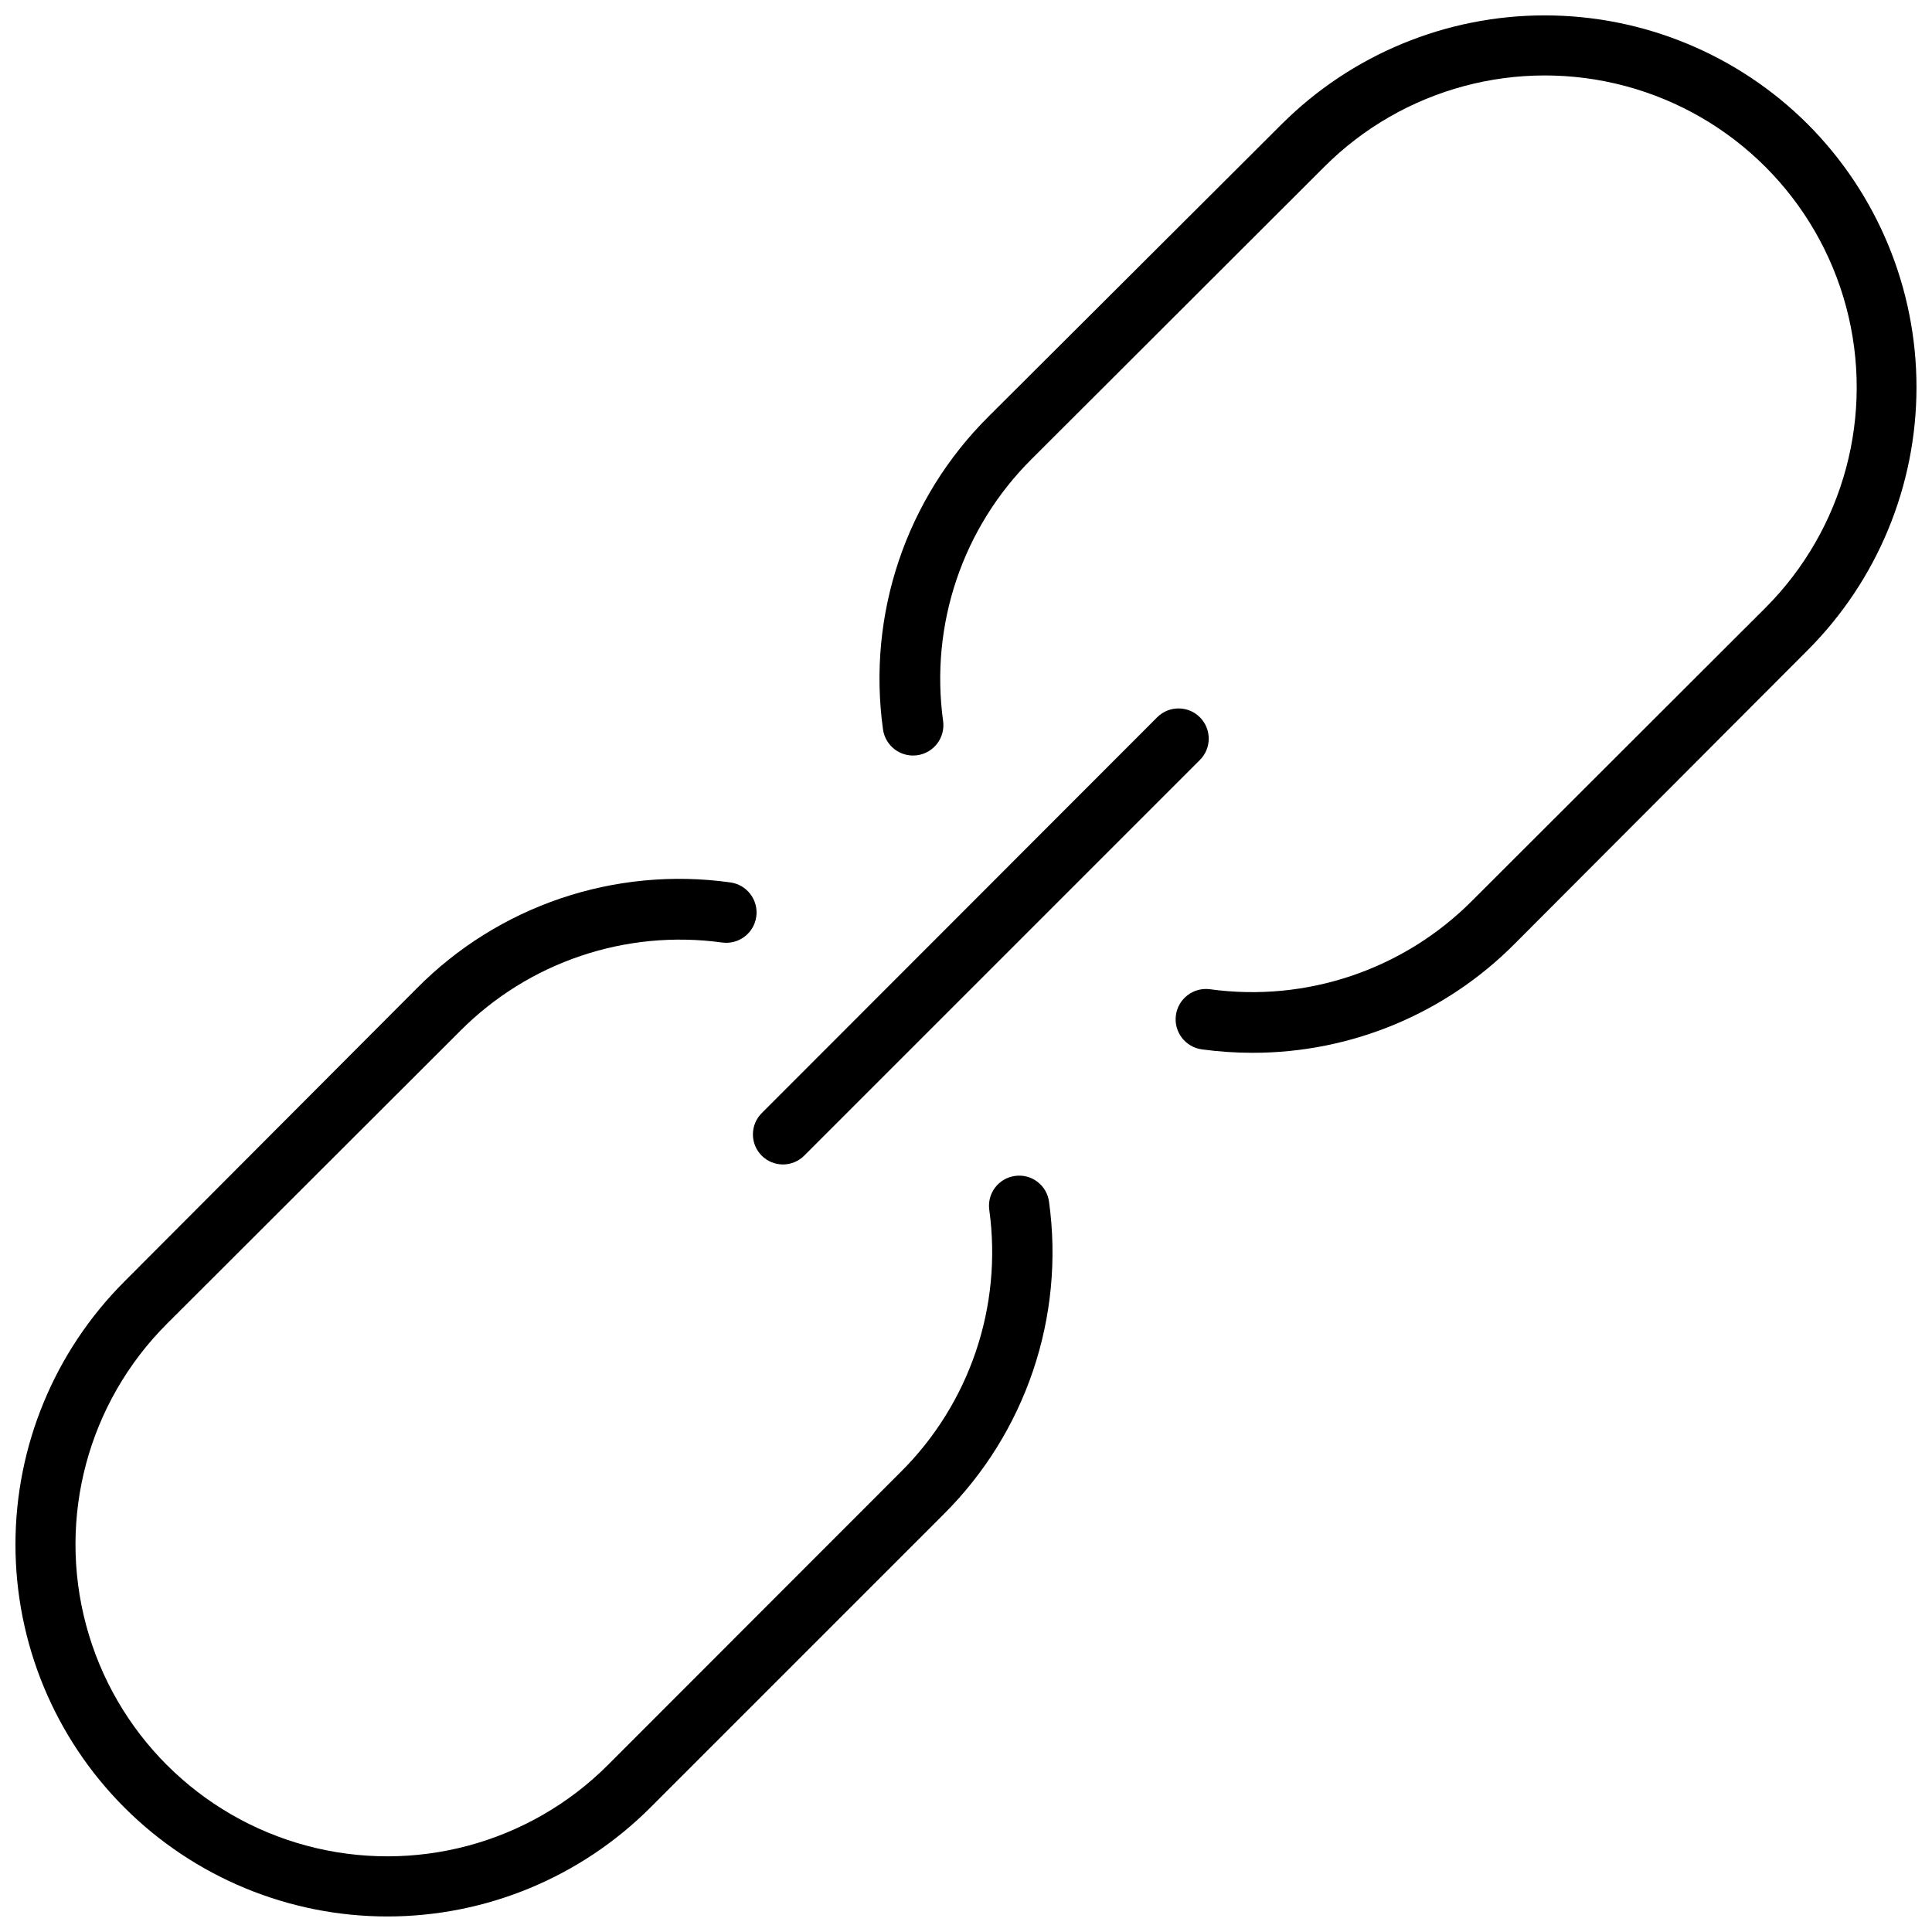 <?xml version="1.0" encoding="UTF-8"?>
<!-- The Best Svg Icon site in the world: iconSvg.co, Visit us! https://iconsvg.co -->
<svg width="800px" height="800px" version="1.1" viewBox="144 144 512 512" xmlns="http://www.w3.org/2000/svg">
 <defs>
  <clipPath id="b">
   <path d="m148.09 376h274.91v275.9h-274.91z"/>
  </clipPath>
  <clipPath id="a">
   <path d="m377 148.09h274.9v275.91h-274.9z"/>
  </clipPath>
 </defs>
 <g clip-path="url(#b)">
  <path d="m413.02 455.63c-2.102 0.277-4.008 1.379-5.293 3.066-1.285 1.684-1.848 3.812-1.562 5.914 3.535 25.57-5.164 51.312-23.484 69.496l-77.574 77.629c-20.879 20.883-51.316 29.035-79.84 21.395-28.523-7.644-50.801-29.926-58.445-58.449-7.644-28.523 0.512-58.957 21.395-79.84l77.68-77.574c18.184-18.32 43.93-27.016 69.496-23.484 4.402 0.586 8.449-2.504 9.035-6.906s-2.508-8.445-6.906-9.031c-30.613-4.277-61.441 6.16-83.156 28.16l-77.414 77.625c-18.48 18.488-28.863 43.562-28.855 69.703 0.004 26.145 10.395 51.211 28.883 69.691 18.488 18.484 43.559 28.863 69.703 28.859 26.141-0.008 51.211-10.395 69.691-28.883l77.629-77.629c21.844-21.691 32.215-52.395 28-82.887-0.277-2.102-1.383-4.008-3.066-5.293-1.684-1.289-3.812-1.848-5.914-1.562z"/>
 </g>
 <g clip-path="url(#a)">
  <path d="m623.05 176.89c-18.496-18.449-43.555-28.812-69.684-28.812-26.125 0-51.188 10.363-69.684 28.812l-77.68 77.469c-21.852 21.688-32.227 52.395-28.004 82.891 0.59 4.398 4.633 7.492 9.035 6.906 2.113-0.281 4.027-1.395 5.324-3.086 1.293-1.695 1.863-3.832 1.582-5.949-3.535-25.566 5.164-51.312 23.484-69.496l77.523-77.414c20.879-20.883 51.312-29.039 79.84-21.395 28.523 7.644 50.801 29.922 58.445 58.445 7.641 28.523-0.512 58.961-21.395 79.84l-77.68 77.574c-18.195 18.305-43.93 27.004-69.5 23.484-4.398-0.586-8.445 2.508-9.031 6.91-0.586 4.402 2.504 8.445 6.906 9.031 4.457 0.602 8.949 0.906 13.445 0.902 26.078 0.02 51.078-10.387 69.445-28.902l77.625-77.789c18.469-18.496 28.844-43.57 28.844-69.711 0-26.141-10.375-51.211-28.844-69.711z"/>
 </g>
 <path d="m345.86 450.26c3.113 3.109 8.152 3.109 11.266 0l104.83-104.83c3.137-3.109 3.164-8.176 0.051-11.316-3.109-3.141-8.176-3.164-11.316-0.055l-104.83 104.94c-3.109 3.109-3.109 8.152 0 11.262z"/>
</svg>